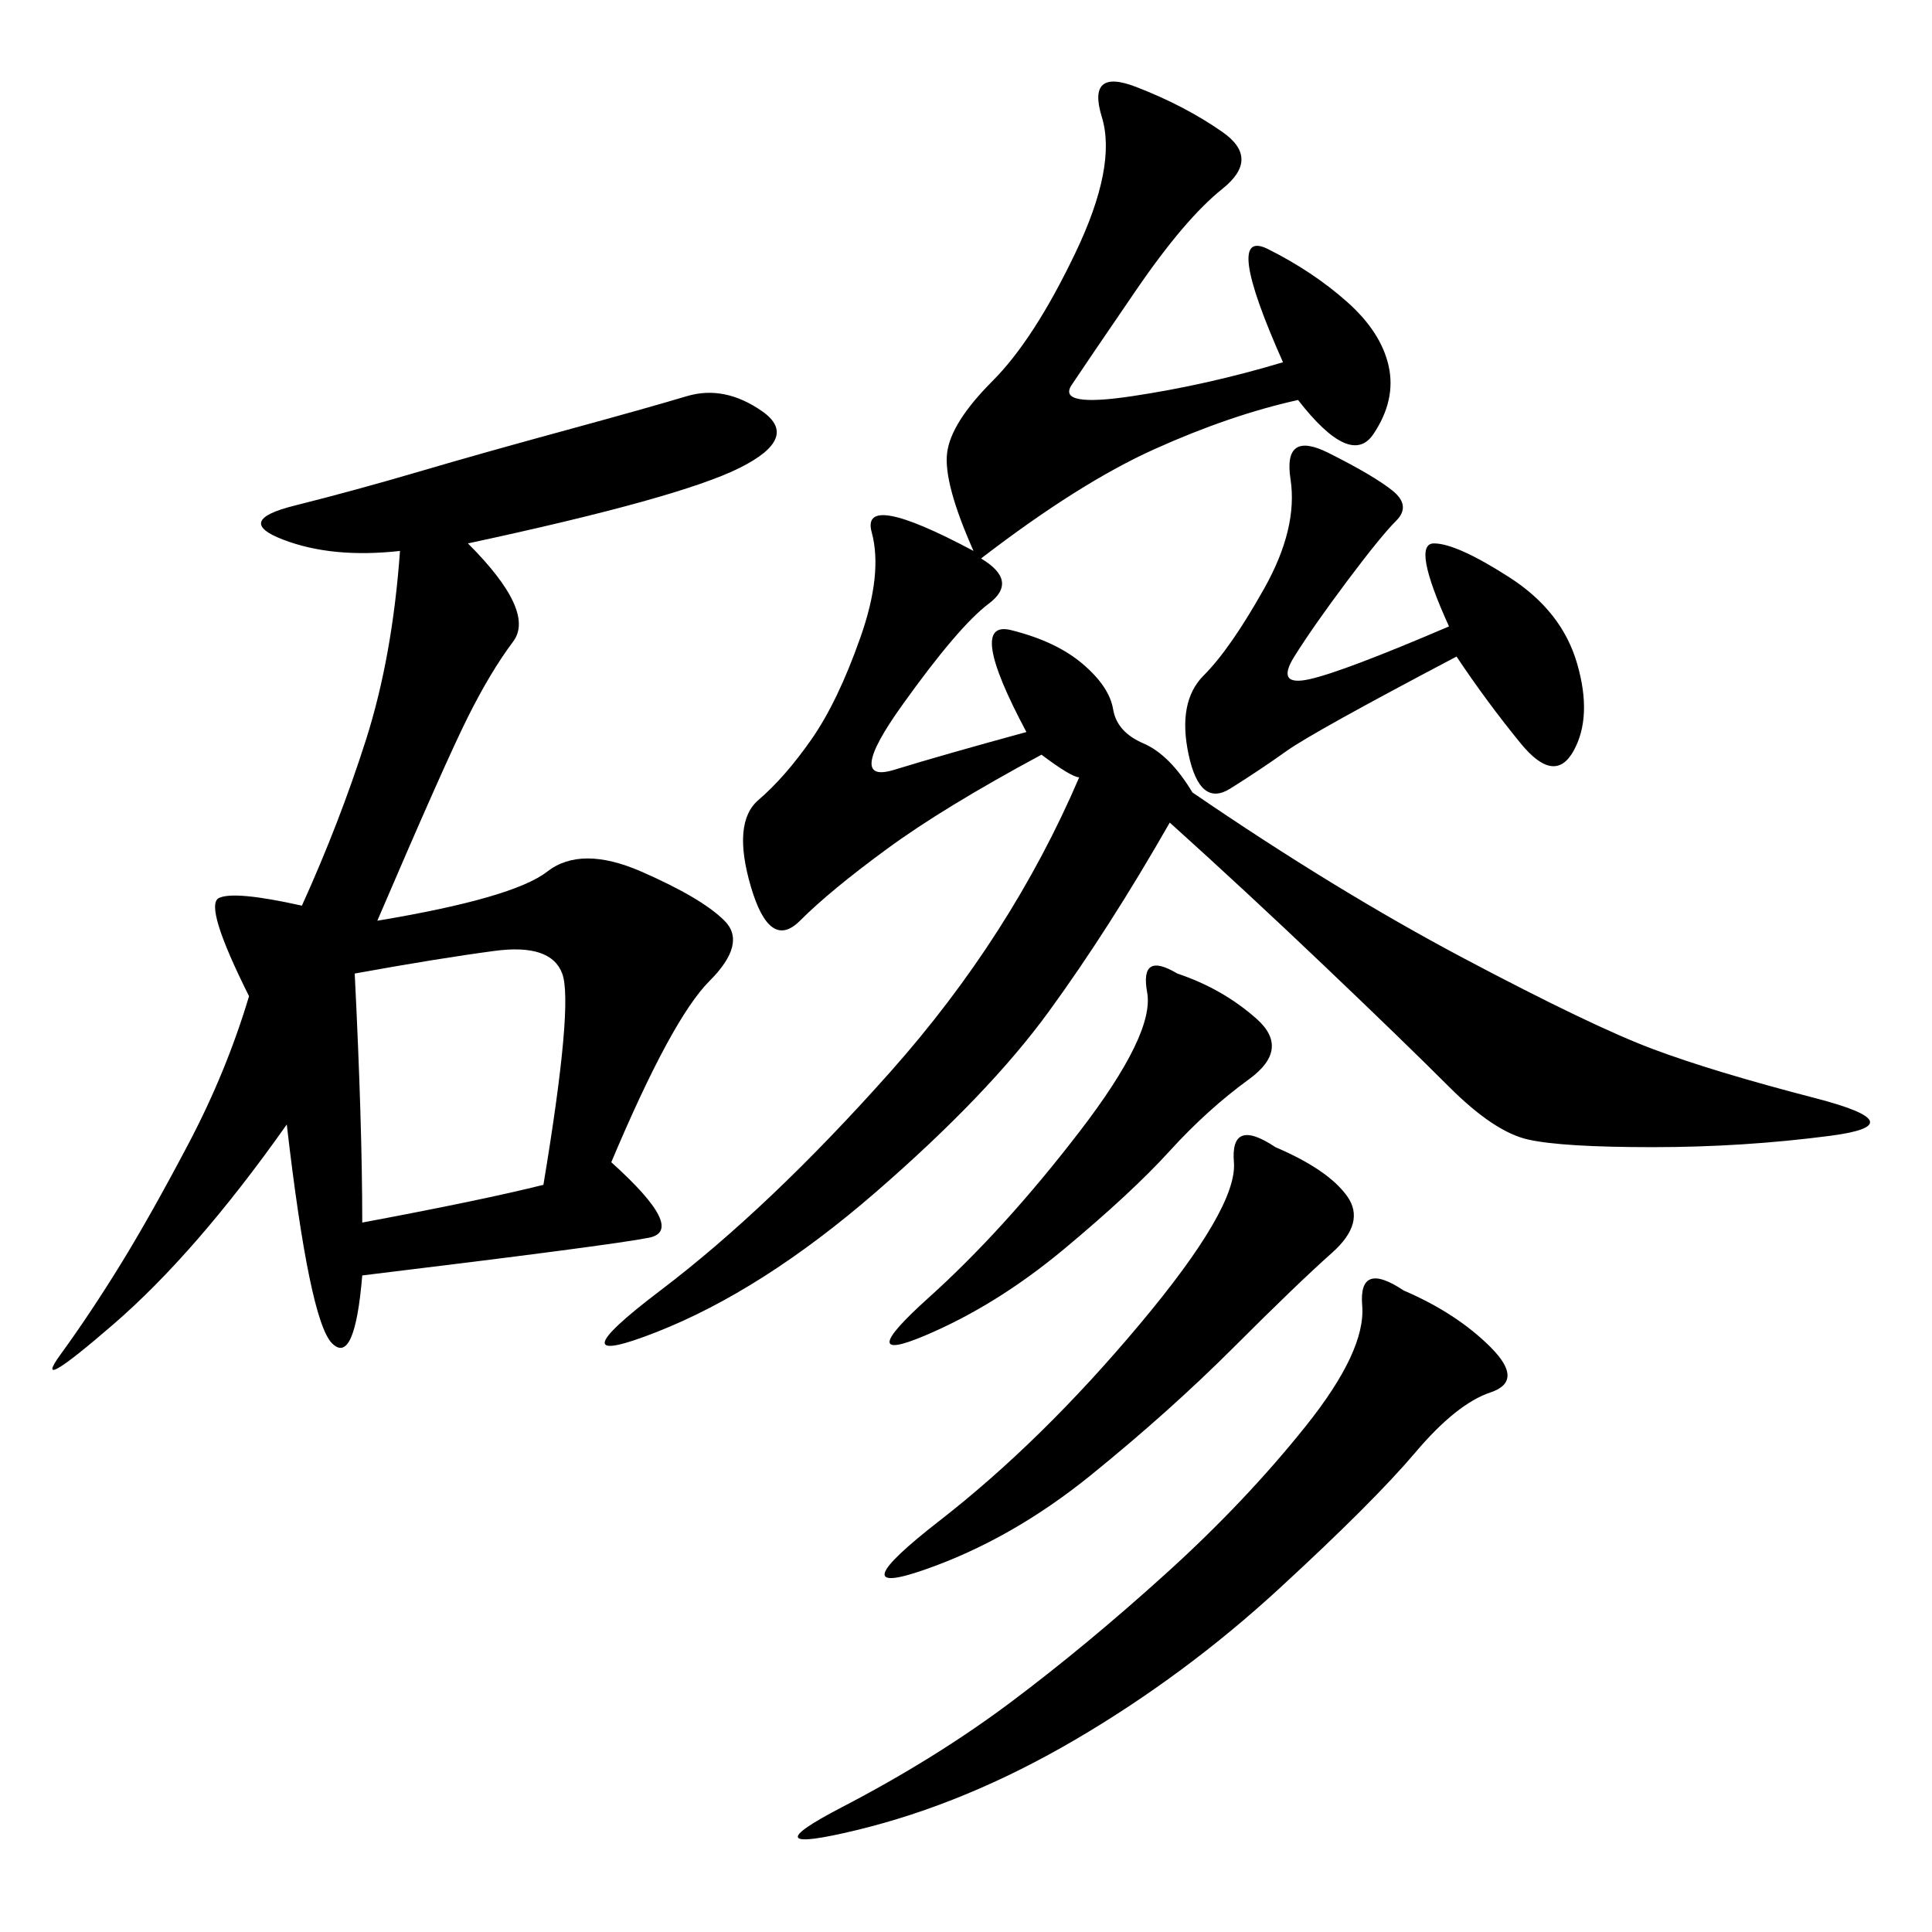 <svg xmlns="http://www.w3.org/2000/svg" xmlns:xlink="http://www.w3.org/1999/xlink" width="300" height="300"><path d="M181.64 127.73Q172.27 144.14 162.89 157.03Q153.52 169.92 135.94 185.16Q118.36 200.39 101.95 206.84Q85.55 213.28 102.54 200.39Q119.53 187.50 138.28 166.41Q157.03 145.31 167.58 120.70L167.58 120.70Q166.41 120.70 161.72 117.19L161.72 117.19Q146.48 125.39 137.70 131.84Q128.91 138.28 124.22 142.97Q119.53 147.66 116.60 137.70Q113.67 127.73 117.77 124.22Q121.88 120.70 125.98 114.84Q130.08 108.98 133.59 99.02Q137.11 89.06 135.35 82.62Q133.59 76.17 151.17 85.55L151.17 85.55Q146.48 75 147.07 70.31Q147.66 65.63 154.10 59.18Q160.55 52.73 166.99 39.26Q173.44 25.78 171.09 18.16Q168.75 10.55 176.37 13.48Q183.98 16.41 189.84 20.51Q195.70 24.61 189.84 29.30Q183.98 33.98 176.37 45.12Q168.75 56.25 166.41 59.77Q164.06 63.28 175.78 61.52Q187.50 59.77 199.22 56.25L199.22 56.25Q189.84 35.16 196.88 38.67Q203.91 42.19 209.18 46.88Q214.45 51.56 215.63 56.84Q216.80 62.11 213.28 67.38Q209.77 72.66 201.56 62.11L201.56 62.11Q191.02 64.45 179.30 69.73Q167.58 75 152.34 86.72L152.34 86.72Q158.20 90.23 153.52 93.75Q148.83 97.27 140.04 109.57Q131.25 121.88 138.87 119.53Q146.48 117.19 159.38 113.67L159.38 113.67Q150 96.09 157.03 97.85Q164.06 99.61 168.16 103.13Q172.27 106.64 172.85 110.16Q173.44 113.67 177.54 115.43Q181.64 117.19 185.16 123.05L185.16 123.05Q207.42 138.28 227.34 148.83Q247.27 159.38 256.64 162.89Q266.02 166.41 281.84 170.51Q297.66 174.61 284.18 176.37Q270.70 178.13 256.64 178.13L256.64 178.13Q242.58 178.13 237.30 176.95Q232.03 175.78 225 168.75Q217.97 161.72 205.66 150Q193.36 138.28 181.64 127.73L181.64 127.73ZM72.66 84.38Q83.20 94.92 79.69 99.61Q76.17 104.30 72.66 111.33Q69.14 118.36 58.59 142.97L58.59 142.97Q79.69 139.45 84.96 135.35Q90.23 131.25 99.61 135.35Q108.98 139.45 112.50 142.97Q116.02 146.48 110.16 152.34Q104.30 158.20 94.92 180.47L94.92 180.47Q106.64 191.02 100.78 192.19Q94.92 193.36 56.25 198.05L56.25 198.05Q55.08 212.11 51.56 208.59Q48.05 205.08 44.53 174.61L44.53 174.61Q30.47 194.53 17.58 205.66Q4.69 216.80 9.38 210.35Q14.06 203.91 18.75 196.29Q23.44 188.67 29.30 177.54Q35.16 166.41 38.67 154.69L38.67 154.69Q31.64 140.63 33.98 139.45Q36.33 138.28 46.88 140.63L46.88 140.63Q52.73 127.73 56.84 114.84Q60.94 101.95 62.11 85.55L62.11 85.55Q51.56 86.72 43.95 83.79Q36.33 80.86 45.70 78.52Q55.08 76.17 65.04 73.24Q75 70.31 87.89 66.80Q100.78 63.28 106.64 61.52Q112.50 59.77 118.36 63.87Q124.22 67.97 114.84 72.66Q105.47 77.34 72.66 84.38L72.66 84.38ZM217.97 200.39Q226.17 203.91 231.45 209.18Q236.72 214.45 231.45 216.21Q226.17 217.97 219.73 225.59Q213.28 233.20 198.63 246.68Q183.98 260.16 166.99 270.12Q150 280.08 133.01 284.18Q116.02 288.28 130.66 280.66Q145.31 273.05 157.03 264.26Q168.75 255.47 181.05 244.34Q193.36 233.20 202.73 221.48Q212.11 209.77 211.52 202.73Q210.94 195.70 217.97 200.39L217.97 200.39ZM225 97.27Q219.14 84.38 222.66 84.38L222.66 84.38Q226.17 84.38 234.38 89.65Q242.58 94.92 244.92 103.13Q247.27 111.33 244.34 116.60Q241.41 121.88 236.13 115.43Q230.86 108.98 226.17 101.95L226.17 101.95Q203.91 113.67 199.80 116.60Q195.70 119.53 191.02 122.46Q186.33 125.39 184.57 117.19Q182.81 108.98 186.91 104.88Q191.02 100.78 196.29 91.41Q201.56 82.03 200.39 74.41Q199.22 66.80 206.25 70.31Q213.28 73.83 216.21 76.17Q219.14 78.52 216.80 80.86Q214.45 83.20 209.18 90.23Q203.91 97.27 200.98 101.95Q198.05 106.64 203.32 105.47Q208.59 104.30 225 97.27L225 97.27ZM55.08 151.17Q56.25 174.61 56.25 189.84L56.25 189.84Q75 186.33 84.38 183.98L84.38 183.98Q89.06 155.86 87.30 151.17Q85.55 146.48 76.76 147.66Q67.97 148.83 55.08 151.17L55.08 151.17ZM198.05 178.13Q206.25 181.64 209.18 185.74Q212.11 189.84 206.84 194.53Q201.56 199.22 191.60 209.18Q181.64 219.14 169.34 229.10Q157.03 239.06 143.55 243.75Q130.08 248.44 145.90 236.13Q161.72 223.83 176.95 205.66Q192.19 187.50 191.60 180.47Q191.02 173.44 198.05 178.13L198.05 178.13ZM182.81 151.17Q189.84 153.52 195.12 158.20Q200.39 162.89 193.95 167.58Q187.50 172.27 181.64 178.71Q175.78 185.16 165.23 193.95Q154.69 202.73 143.55 207.42Q132.42 212.11 144.14 201.56Q155.86 191.02 167.58 175.78Q179.30 160.55 178.13 154.10Q176.95 147.66 182.81 151.17L182.81 151.17Z"/></svg>